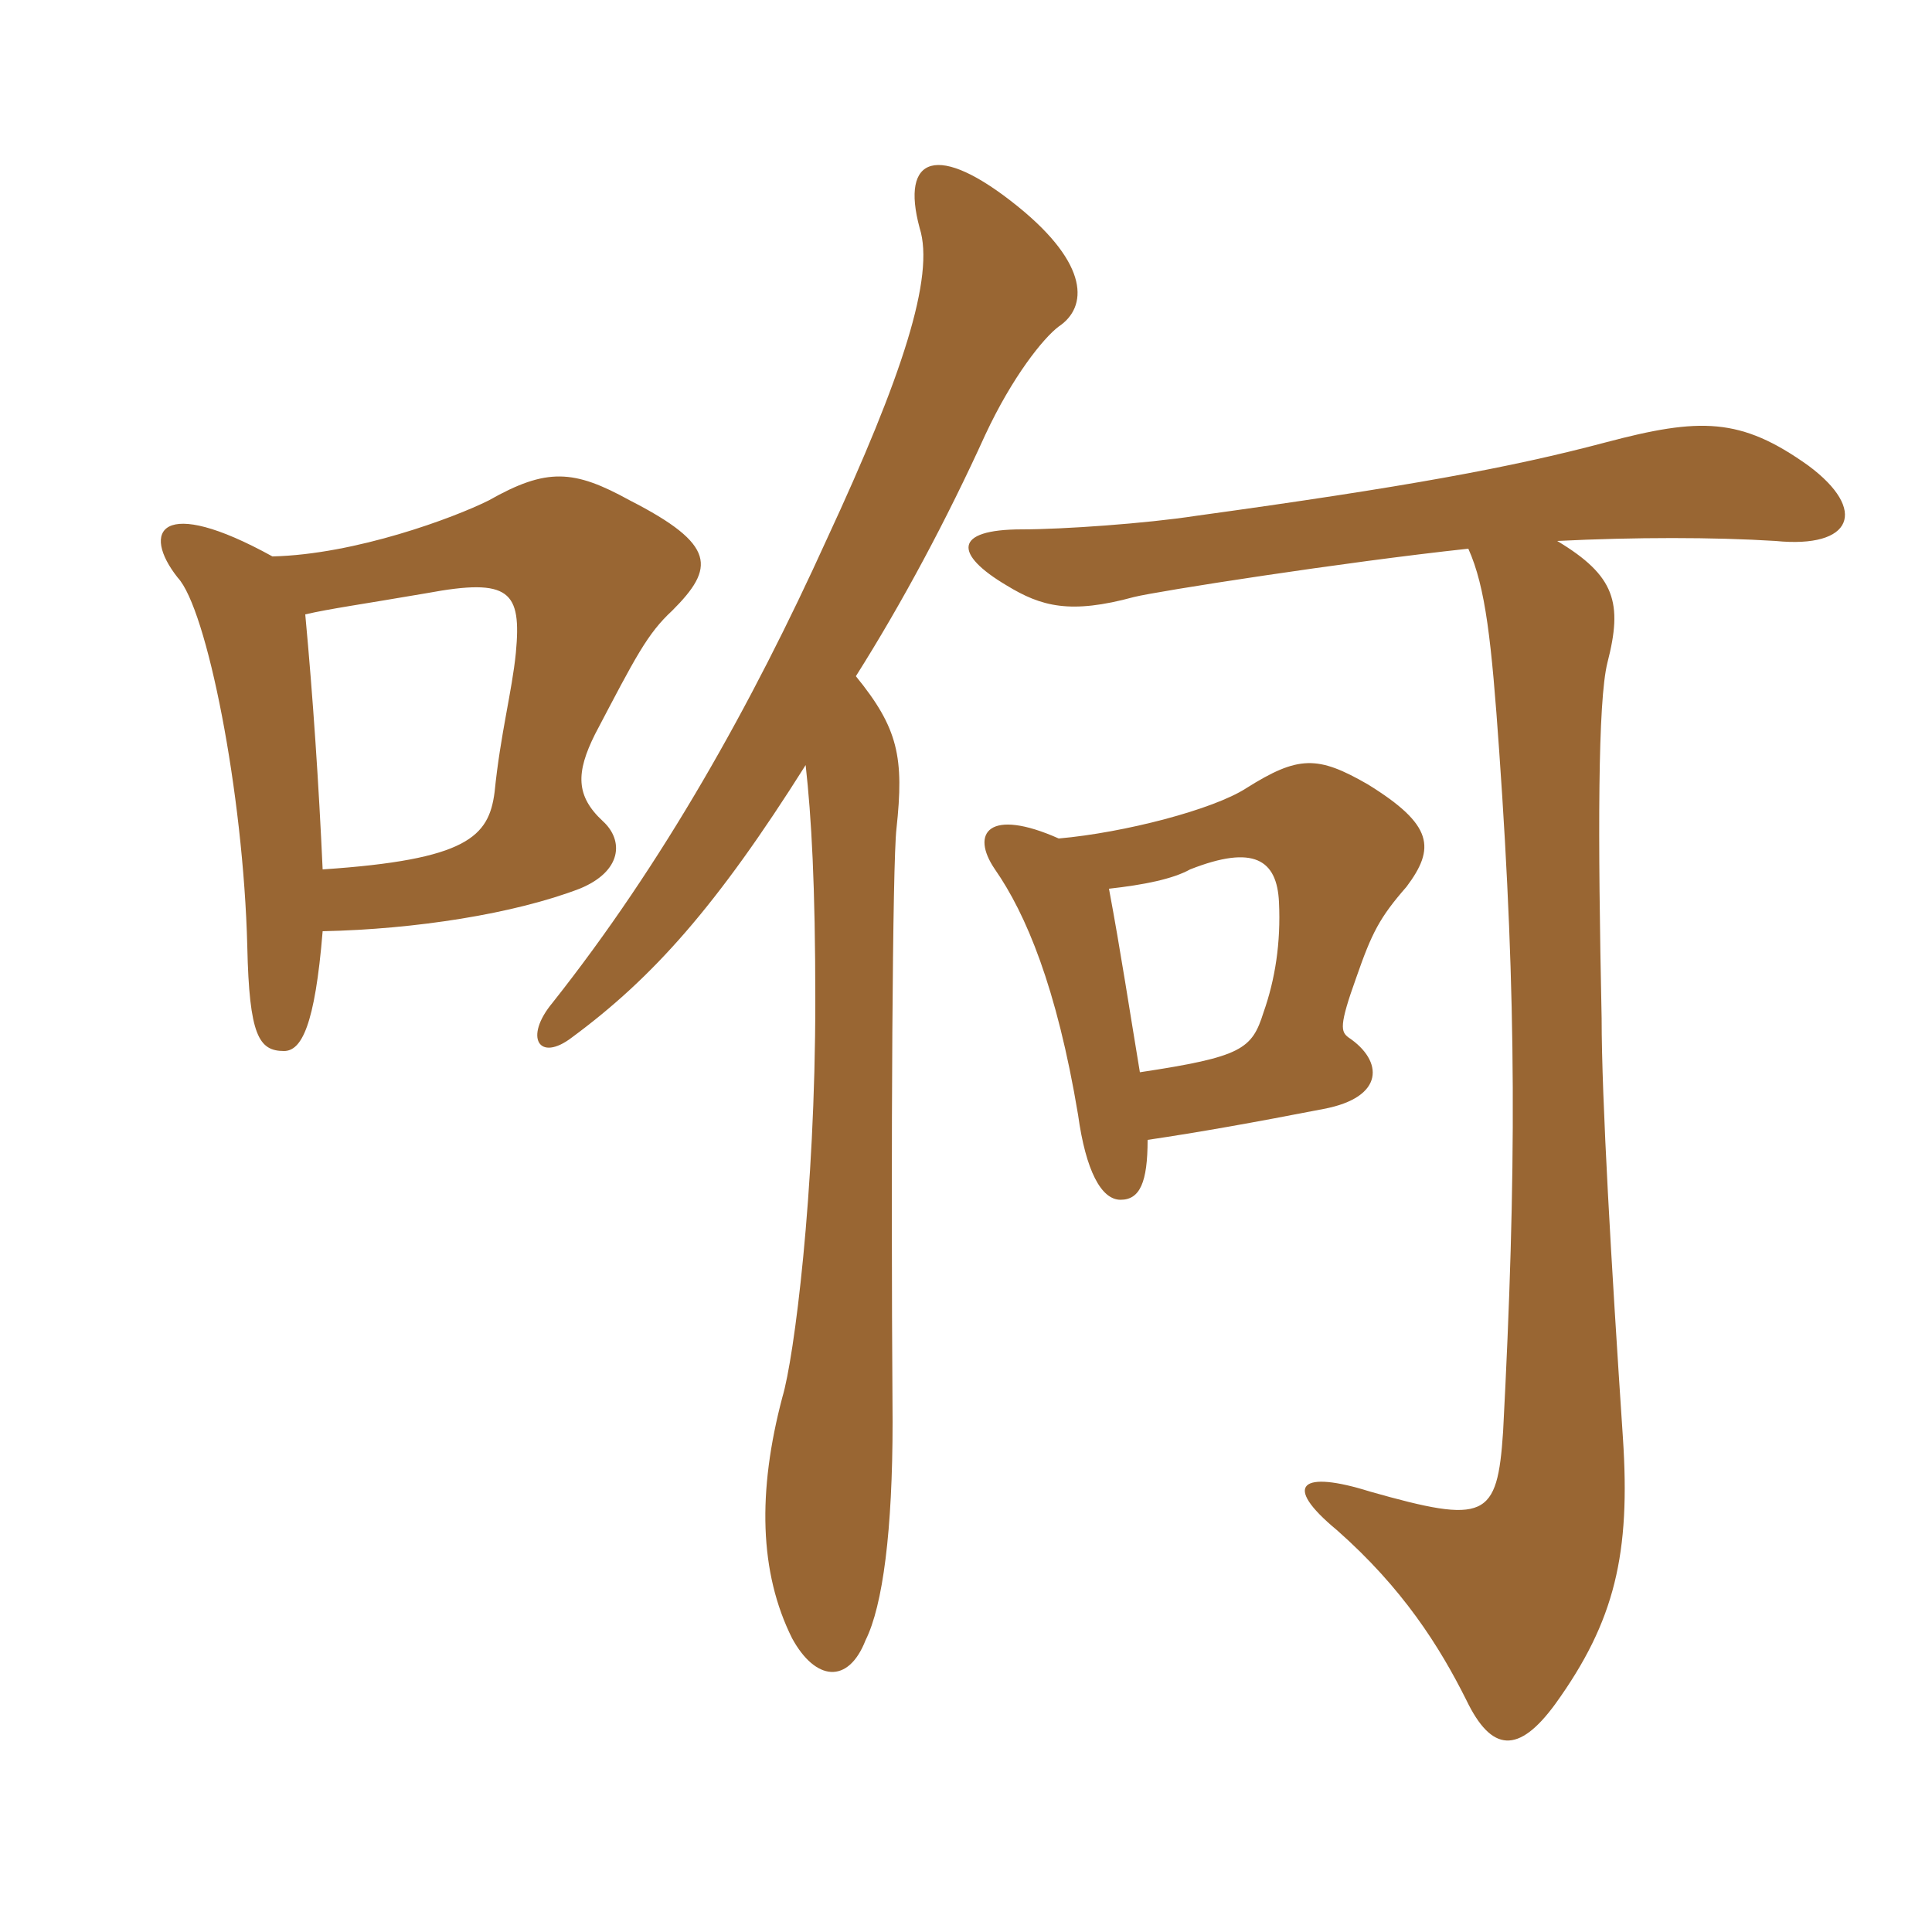 <svg xmlns="http://www.w3.org/2000/svg" xmlns:xlink="http://www.w3.org/1999/xlink" width="150" height="150"><path fill="#996633" padding="10" d="M23.70 47.70C25.65 47.25 27.90 46.95 33.15 46.05C39.60 44.85 40.50 45.90 40.05 50.70C39.75 53.70 38.85 57 38.40 61.50C37.95 64.95 36.30 66.75 25.05 67.50C24.75 60.90 24.30 54.15 23.70 47.70ZM25.05 72.30C32.25 72.15 39.90 70.95 45 69C48.30 67.65 48.45 65.25 46.80 63.75C44.70 61.80 44.70 60 46.20 57C49.35 51 50.25 49.20 52.20 47.40C55.50 44.10 55.65 42.30 48.90 38.85C44.55 36.45 42.45 36.30 37.95 38.85C35.25 40.20 27.60 43.05 21.15 43.20C12.45 38.40 10.95 41.25 13.80 44.85C16.05 47.25 18.90 61.50 19.20 73.50C19.35 80.40 20.10 81.60 22.05 81.60C23.40 81.60 24.45 79.65 25.05 72.30ZM114 42.60C115.35 45.60 115.80 49.80 116.40 58.35C117.75 77.55 117.75 91.05 116.70 111.15C116.25 117.90 115.35 118.35 106.35 115.80C101.10 114.15 99.45 115.20 103.80 118.80C108.90 123.30 111.75 127.80 113.85 132C115.80 136.05 117.90 136.20 120.75 132.30C125.40 125.85 126.60 120.60 126 111.60C125.10 98.10 124.35 85.35 124.35 79.05C124.05 64.80 124.05 54.45 124.80 51.45C126 46.80 125.40 44.70 120.90 42C126.90 41.70 133.05 41.70 137.85 42C143.85 42.60 145.05 39.60 140.40 36.15C135.15 32.40 132 32.40 124.65 34.35C117.30 36.30 109.20 37.80 92.85 40.05C88.95 40.65 82.50 41.10 79.35 41.10C73.95 41.10 74.10 43.05 78.15 45.45C80.85 47.10 83.10 47.70 88.05 46.35C89.85 45.90 104.25 43.65 114 42.60ZM62.55 59.40C63 63.45 63.30 68.70 63.30 77.70C63.30 92.70 61.65 105.45 60.75 108.45C58.80 115.80 58.95 122.10 61.50 127.20C63.30 130.50 65.85 130.80 67.20 127.35C68.55 124.65 69.30 118.80 69.30 110.40C69.15 88.50 69.30 66.90 69.60 64.35C70.20 58.80 69.75 56.55 66.45 52.50C70.05 46.80 73.50 40.35 76.50 33.75C78.60 29.25 81 26.25 82.20 25.35C84.45 23.85 84.60 20.55 79.05 16.05C72.75 10.95 69.90 12.15 71.40 17.70C72.60 21.45 70.05 29.25 64.20 41.85C58.35 54.75 51.45 67.05 42.90 77.85C40.65 80.55 41.85 82.50 44.40 80.55C50.70 75.90 55.65 70.35 62.55 59.40ZM86.10 69C88.80 68.70 91.05 68.25 92.40 67.50C97.35 65.55 99.15 66.75 99.30 70.05C99.45 73.20 99 76.05 98.10 78.60C97.20 81.45 96.45 82.05 88.50 83.25C87.75 78.75 87 73.80 86.10 69ZM89.10 88.50C93.15 87.90 97.35 87.15 102.75 86.10C107.55 85.20 107.40 82.35 104.70 80.55C104.10 80.10 103.95 79.65 105.30 75.90C106.50 72.45 107.10 71.25 109.20 68.85C111.45 65.85 111.30 64.05 106.20 60.90C102.30 58.65 100.80 58.65 96.75 61.20C94.20 62.85 87.30 64.65 82.20 65.10C76.80 62.70 75.30 64.65 77.25 67.50C79.65 70.95 82.05 76.65 83.70 86.55C84.30 90.90 85.50 93.15 87 93.15C88.50 93.15 89.10 91.80 89.10 88.50Z"/></svg>
